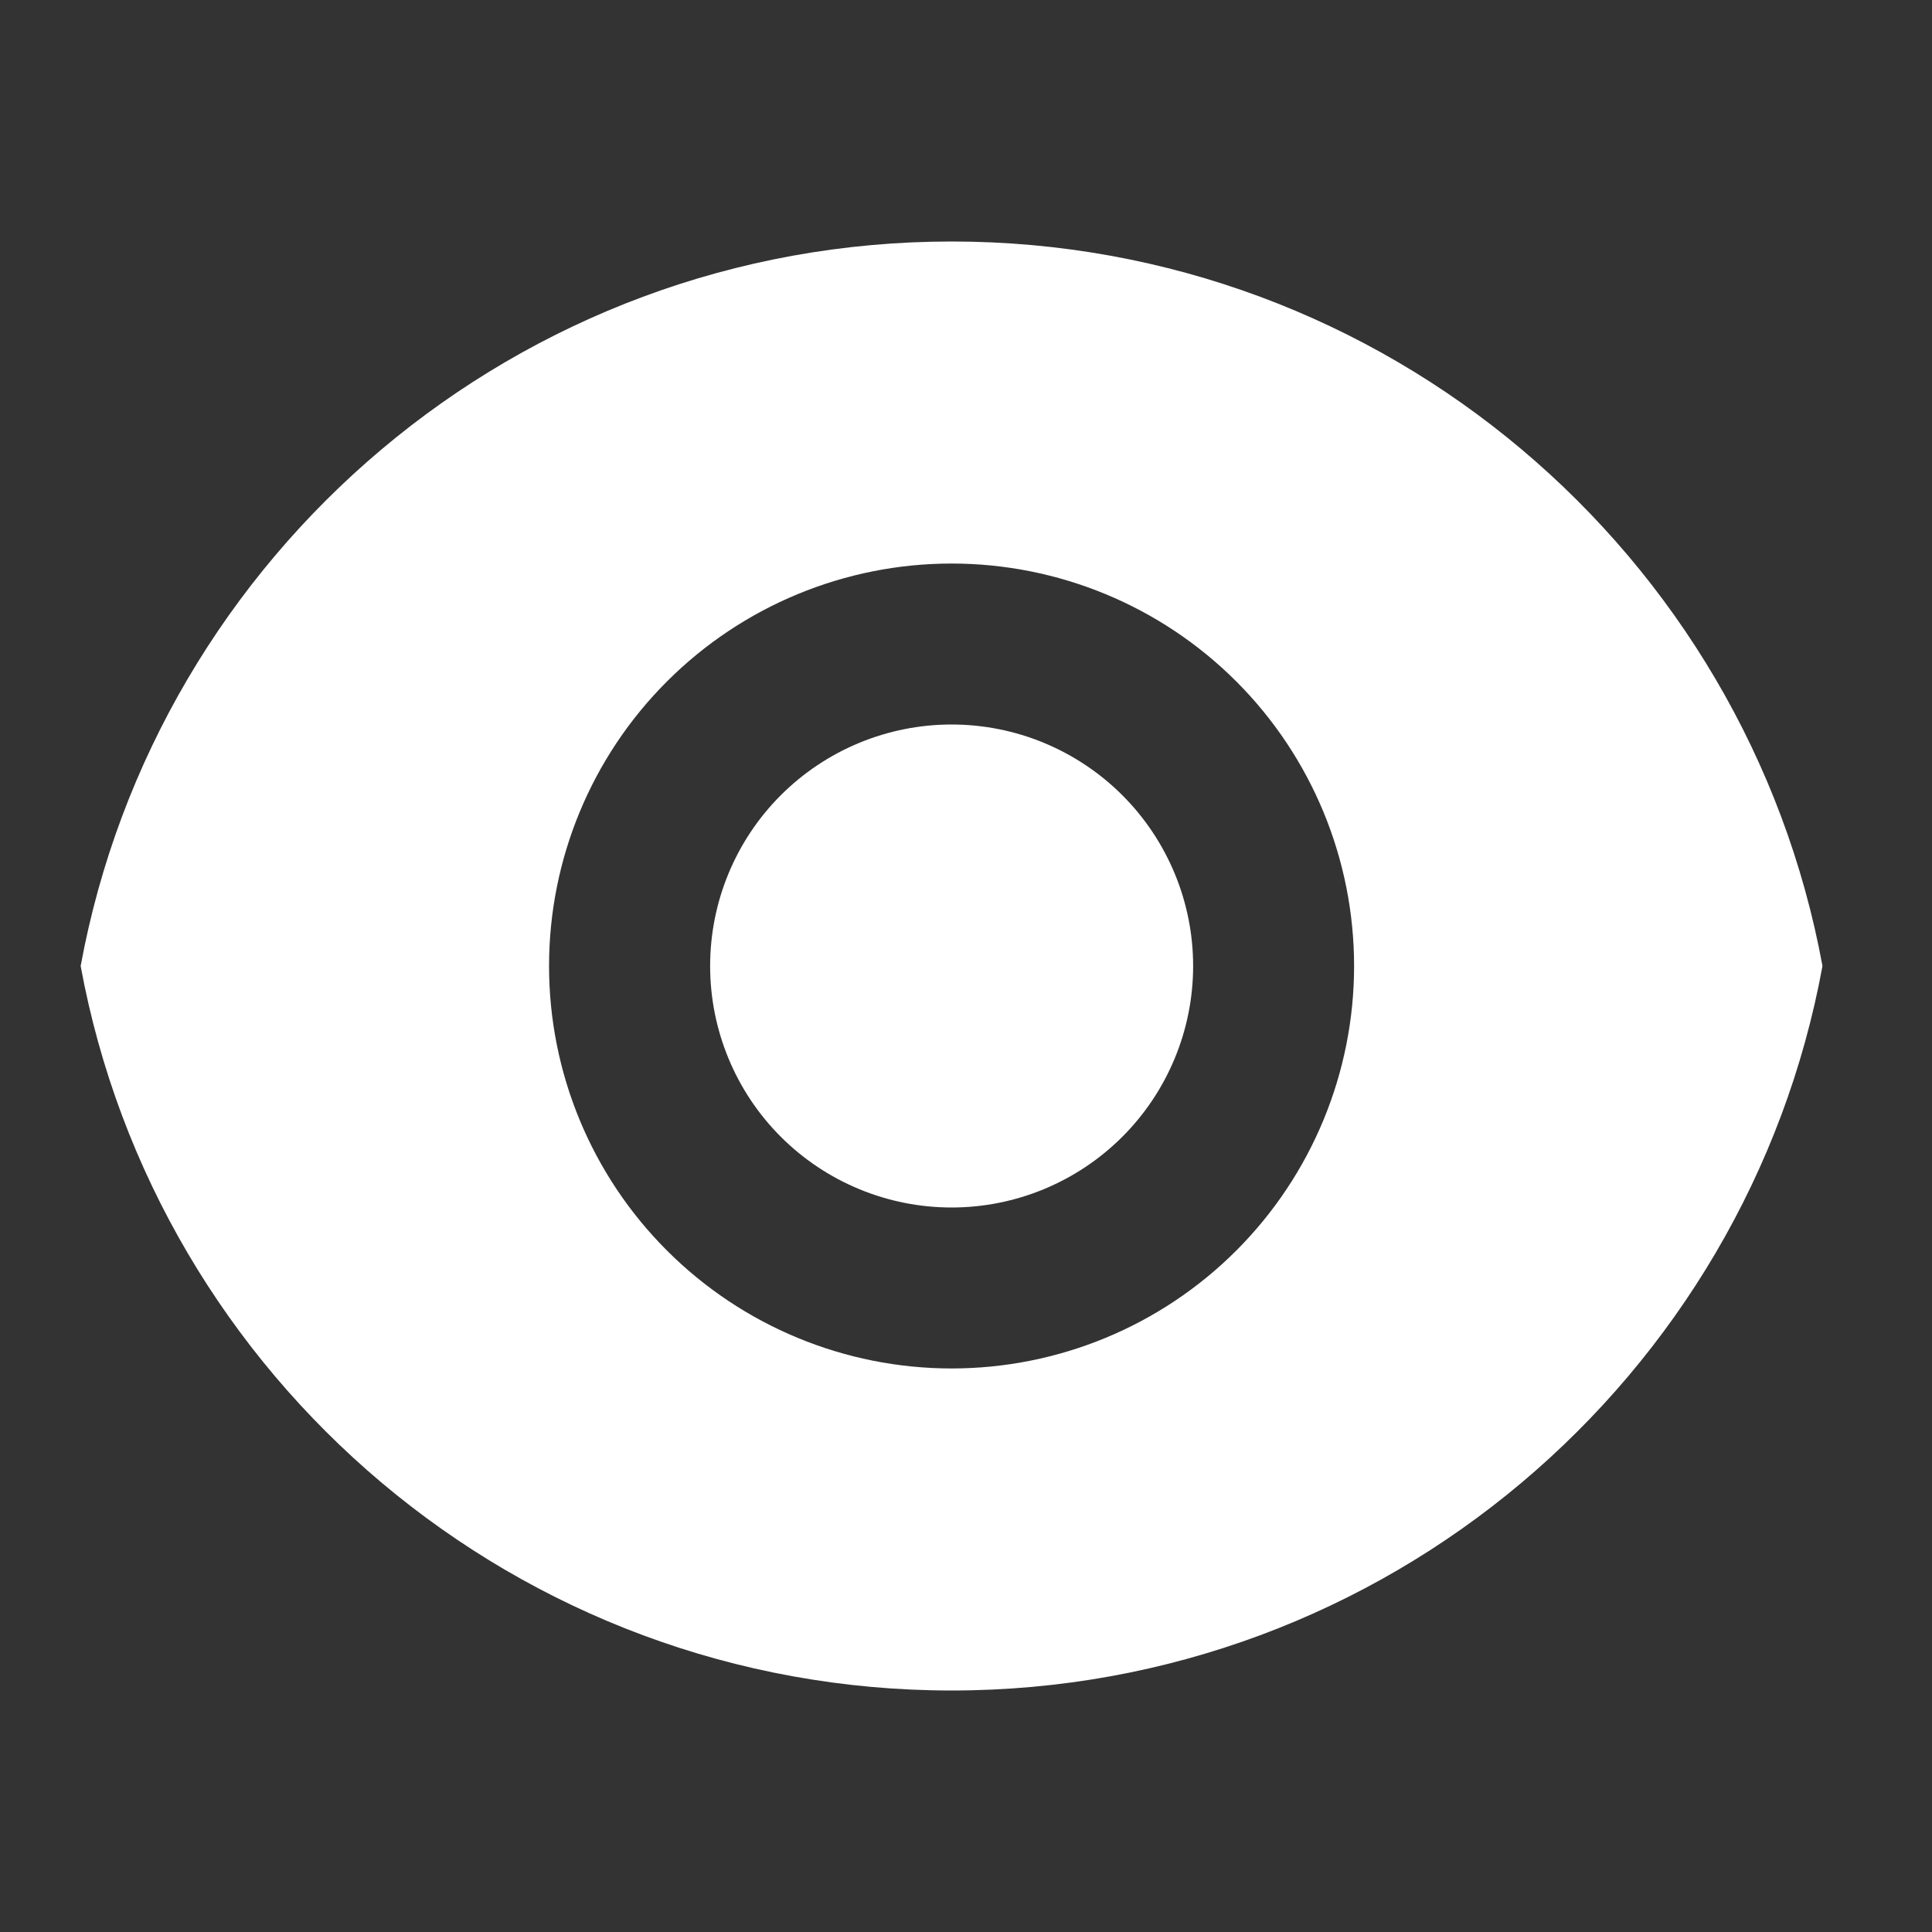 <svg width="16" height="16" viewBox="0 0 16 16" fill="none" xmlns="http://www.w3.org/2000/svg">
<rect x="0" y="0" width="16" height="16" fill="#333333" stroke="none"/>
<path d="M0.668 8C1.295 4.587 4.286 2 7.881 2C11.475 2 14.466 4.587 15.093 8C14.467 11.413 11.475 14 7.881 14C4.286 14 1.295 11.413 0.668 8ZM7.881 11.333C8.765 11.333 9.613 10.982 10.238 10.357C10.863 9.732 11.214 8.884 11.214 8C11.214 7.116 10.863 6.268 10.238 5.643C9.613 5.018 8.765 4.667 7.881 4.667C6.997 4.667 6.149 5.018 5.524 5.643C4.898 6.268 4.547 7.116 4.547 8C4.547 8.884 4.898 9.732 5.524 10.357C6.149 10.982 6.997 11.333 7.881 11.333ZM7.881 10C7.35 10 6.841 9.789 6.466 9.414C6.091 9.039 5.881 8.53 5.881 8C5.881 7.47 6.091 6.961 6.466 6.586C6.841 6.211 7.35 6 7.881 6C8.411 6 8.92 6.211 9.295 6.586C9.67 6.961 9.881 7.47 9.881 8C9.881 8.53 9.67 9.039 9.295 9.414C8.92 9.789 8.411 10 7.881 10Z" fill="white"/>
</svg>
